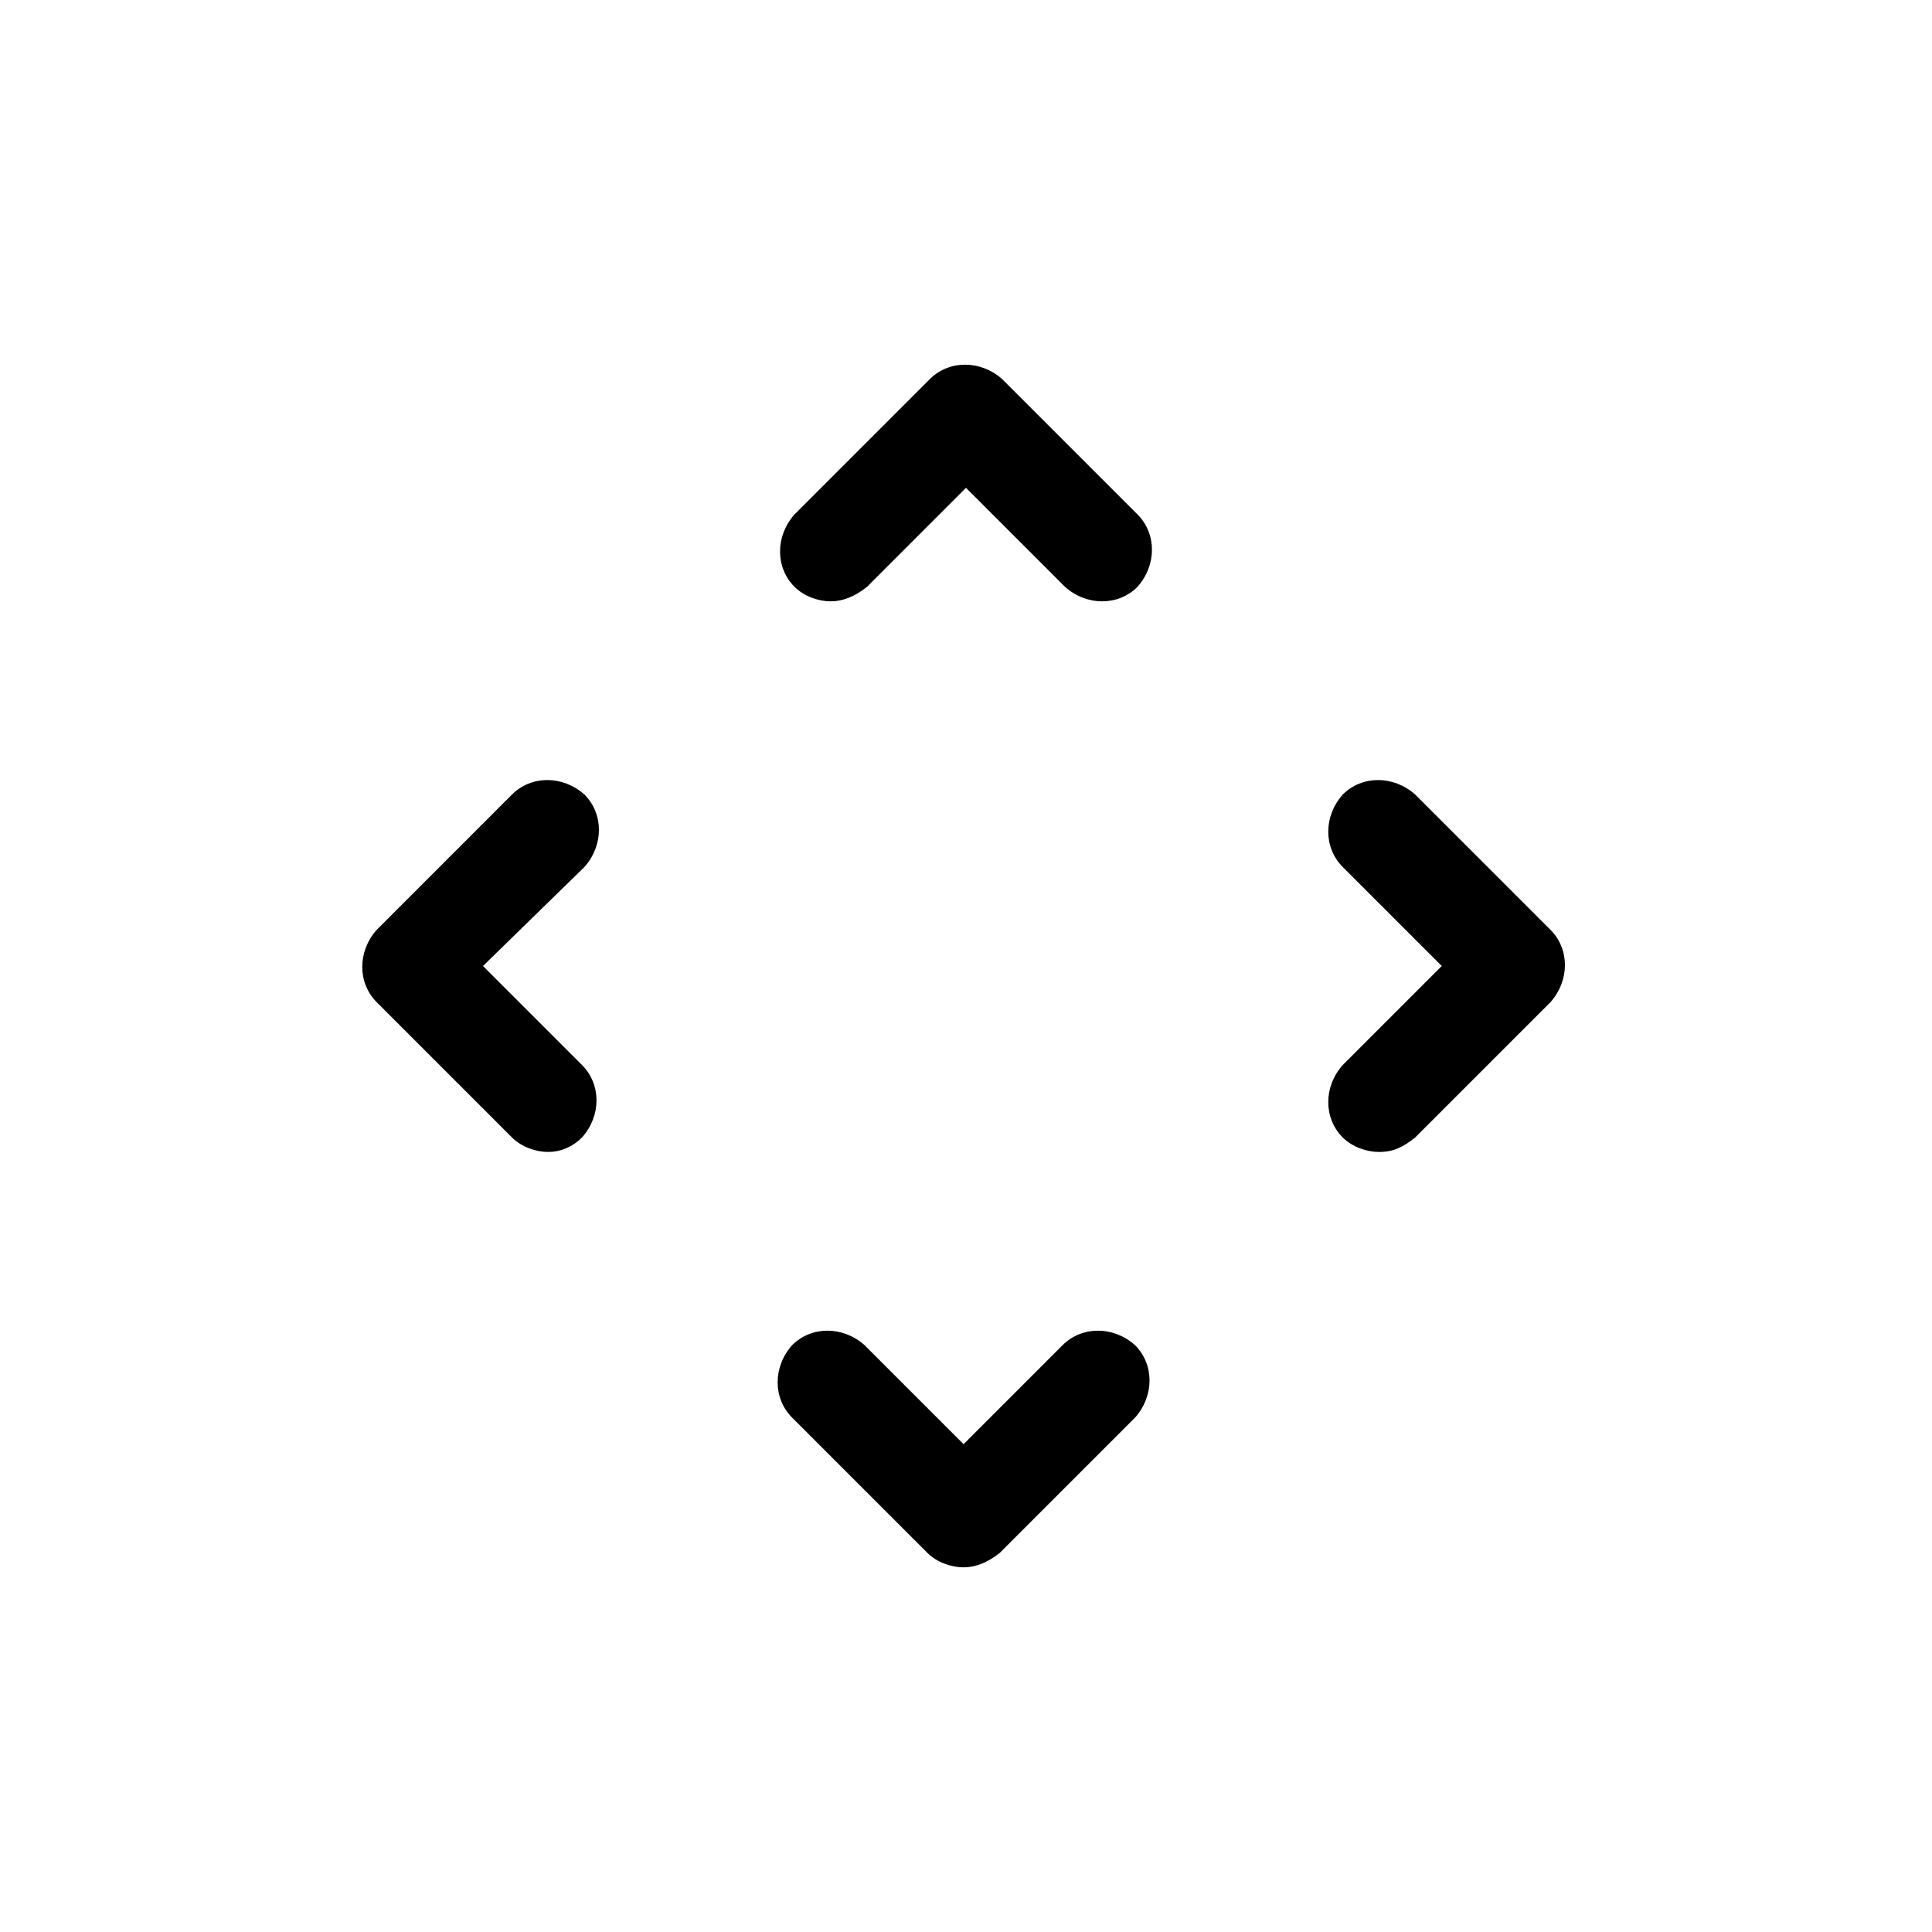 <?xml version="1.0" encoding="utf-8"?>
<svg fill="#000000" width="800px" height="800px" viewBox="-6 0 32 32" version="1.1" xmlns="http://www.w3.org/2000/svg">
<title>angles</title>
<path d="M16.84 19.080c-0.2 0-0.44-0.080-0.6-0.24-0.32-0.32-0.32-0.84 0-1.2l1.64-1.64-1.64-1.64c-0.32-0.32-0.32-0.84 0-1.2 0.32-0.32 0.84-0.32 1.2 0l2.24 2.24c0.32 0.32 0.32 0.84 0 1.2l-2.24 2.24c-0.2 0.16-0.36 0.24-0.6 0.24zM9.96 25.96c-0.2 0-0.44-0.080-0.6-0.24l-2.24-2.24c-0.32-0.32-0.32-0.84 0-1.2 0.32-0.32 0.84-0.32 1.2 0l1.64 1.64 1.64-1.64c0.32-0.32 0.84-0.32 1.2 0 0.32 0.32 0.32 0.84 0 1.2l-2.24 2.24c-0.2 0.16-0.4 0.24-0.6 0.24zM3.080 19.080c-0.2 0-0.44-0.080-0.6-0.24l-2.24-2.24c-0.32-0.32-0.32-0.84 0-1.2l2.24-2.24c0.32-0.32 0.84-0.32 1.2 0 0.32 0.32 0.32 0.84 0 1.2l-1.68 1.64 1.64 1.64c0.32 0.32 0.32 0.84 0 1.2-0.16 0.16-0.36 0.24-0.56 0.24zM7.76 9.96c-0.2 0-0.44-0.080-0.6-0.24-0.32-0.32-0.32-0.84 0-1.2l2.24-2.24c0.32-0.32 0.84-0.32 1.2 0l2.24 2.24c0.32 0.32 0.32 0.84 0 1.2-0.32 0.32-0.84 0.32-1.2 0l-1.64-1.64-1.64 1.64c-0.2 0.16-0.4 0.24-0.6 0.24z"></path>
</svg>